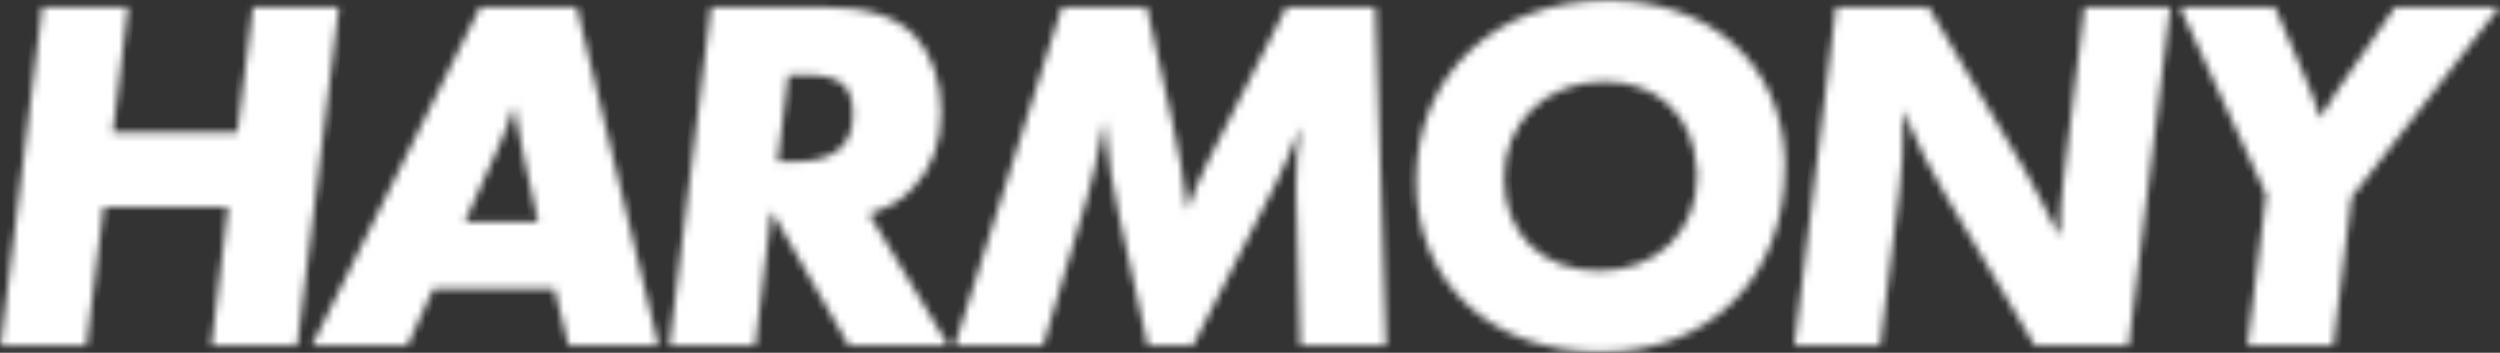 <svg width="326" height="46" viewBox="0 0 326 46" fill="none" xmlns="http://www.w3.org/2000/svg">
<rect x="0" y="0" width="326" height="46" fill="#333333" stroke="none"/>
<mask id="path-1-inside-1_339_1867" fill="white">
<path fill-rule="evenodd" clip-rule="evenodd" d="M306.645 25.725L304.26 45.045H293.064L295.515 25.394L284.254 0.912H296.642L299.689 7.992C301.478 12.227 301.61 12.491 302.074 13.947C302.206 14.278 302.339 14.807 302.538 15.403C303.134 14.278 303.73 13.352 304.724 11.896L312.342 0.912H325.923L306.645 25.725ZM265.322 45.045L253.596 25.262C251.675 22.152 250.019 18.777 248.164 14.344V16.329C248.164 19.637 248.031 21.953 247.7 24.666L245.183 45.045H233.987L239.419 0.912H251.476L264.063 22.218L265.984 25.791L267.707 29.165L268.568 30.82C268.634 28.041 268.766 25.857 269.098 23.276L271.814 0.912H283.009L277.577 45.045H265.322ZM208.788 45.906C194.412 45.906 184.674 36.907 184.674 23.607C184.674 9.779 195.009 0.052 209.649 0.052C223.031 0.052 232.239 8.257 232.769 20.762C232.769 21.027 232.769 21.358 232.769 21.622C232.769 36.113 223.097 45.906 208.788 45.906ZM221.242 22.019C220.845 15.072 216.141 10.639 209.186 10.639C201.633 10.639 196.135 15.932 196.135 23.21C196.135 30.489 201.103 35.319 208.523 35.319C216.075 35.319 221.309 30.224 221.309 22.813C221.309 22.549 221.309 22.284 221.242 22.019ZM169.015 25.262C169.015 24.798 169.015 24.335 169.015 23.872C169.015 21.424 169.148 19.77 169.545 16.527C168.485 19.373 167.624 21.358 166.431 23.806L155.567 45.045H149.671L145.895 27.974C144.968 23.806 144.636 21.556 144.04 15.8C142.98 21.226 142.45 23.343 141.722 25.923L136.024 45.045H124.497L138.475 0.912H149.539L152.851 15.8C153.712 19.505 154.308 23.144 154.838 27.379C155.567 25.328 156.561 22.88 157.356 21.358L167.756 0.912H179.35L180.741 45.045H169.545L169.015 25.262ZM110.673 45.045L100.603 27.511L98.484 45.045H87.288L92.72 0.912H107.095C113.124 0.912 116.834 2.103 119.351 4.75C121.471 7 122.73 10.639 122.73 14.609C122.73 18.579 121.537 21.887 119.152 24.401C117.562 26.122 116.37 26.85 113.323 27.908L123.657 45.045H110.673ZM104.909 9.779H102.789L101.398 21.093H103.386C108.752 21.093 111.203 19.108 111.203 14.94C111.203 11.102 109.613 9.779 104.909 9.779ZM72.284 37.635H56.517L53.139 45.045H40.684L62.612 0.912H75.199L85.865 45.045H74.139L72.284 37.635ZM68.309 20.498C67.581 17.123 67.514 16.726 67.316 15.403C67.249 15.072 67.117 14.543 67.05 13.815C66.322 16.131 65.726 17.52 65.063 19.042L60.625 28.901H70.164L68.309 20.498ZM27.562 45.045L29.748 26.982H13.518L11.265 45.045H0.07L5.502 0.912H16.698L14.71 17.255H30.941L32.994 0.912H44.19L38.758 45.045H27.562Z"/>
</mask>
<path fill-rule="evenodd" clip-rule="evenodd" d="M306.645 25.725L304.26 45.045H293.064L295.515 25.394L284.254 0.912H296.642L299.689 7.992C301.478 12.227 301.61 12.491 302.074 13.947C302.206 14.278 302.339 14.807 302.538 15.403C303.134 14.278 303.73 13.352 304.724 11.896L312.342 0.912H325.923L306.645 25.725ZM265.322 45.045L253.596 25.262C251.675 22.152 250.019 18.777 248.164 14.344V16.329C248.164 19.637 248.031 21.953 247.7 24.666L245.183 45.045H233.987L239.419 0.912H251.476L264.063 22.218L265.984 25.791L267.707 29.165L268.568 30.82C268.634 28.041 268.766 25.857 269.098 23.276L271.814 0.912H283.009L277.577 45.045H265.322ZM208.788 45.906C194.412 45.906 184.674 36.907 184.674 23.607C184.674 9.779 195.009 0.052 209.649 0.052C223.031 0.052 232.239 8.257 232.769 20.762C232.769 21.027 232.769 21.358 232.769 21.622C232.769 36.113 223.097 45.906 208.788 45.906ZM221.242 22.019C220.845 15.072 216.141 10.639 209.186 10.639C201.633 10.639 196.135 15.932 196.135 23.21C196.135 30.489 201.103 35.319 208.523 35.319C216.075 35.319 221.309 30.224 221.309 22.813C221.309 22.549 221.309 22.284 221.242 22.019ZM169.015 25.262C169.015 24.798 169.015 24.335 169.015 23.872C169.015 21.424 169.148 19.77 169.545 16.527C168.485 19.373 167.624 21.358 166.431 23.806L155.567 45.045H149.671L145.895 27.974C144.968 23.806 144.636 21.556 144.04 15.8C142.98 21.226 142.45 23.343 141.722 25.923L136.024 45.045H124.497L138.475 0.912H149.539L152.851 15.8C153.712 19.505 154.308 23.144 154.838 27.379C155.567 25.328 156.561 22.88 157.356 21.358L167.756 0.912H179.35L180.741 45.045H169.545L169.015 25.262ZM110.673 45.045L100.603 27.511L98.484 45.045H87.288L92.72 0.912H107.095C113.124 0.912 116.834 2.103 119.351 4.75C121.471 7 122.73 10.639 122.73 14.609C122.73 18.579 121.537 21.887 119.152 24.401C117.562 26.122 116.37 26.85 113.323 27.908L123.657 45.045H110.673ZM104.909 9.779H102.789L101.398 21.093H103.386C108.752 21.093 111.203 19.108 111.203 14.94C111.203 11.102 109.613 9.779 104.909 9.779ZM72.284 37.635H56.517L53.139 45.045H40.684L62.612 0.912H75.199L85.865 45.045H74.139L72.284 37.635ZM68.309 20.498C67.581 17.123 67.514 16.726 67.316 15.403C67.249 15.072 67.117 14.543 67.05 13.815C66.322 16.131 65.726 17.52 65.063 19.042L60.625 28.901H70.164L68.309 20.498ZM27.562 45.045L29.748 26.982H13.518L11.265 45.045H0.07L5.502 0.912H16.698L14.71 17.255H30.941L32.994 0.912H44.19L38.758 45.045H27.562Z" fill="white" stroke="white" stroke-width="2" mask="url(#path-1-inside-1_339_1867)"/>
</svg>
